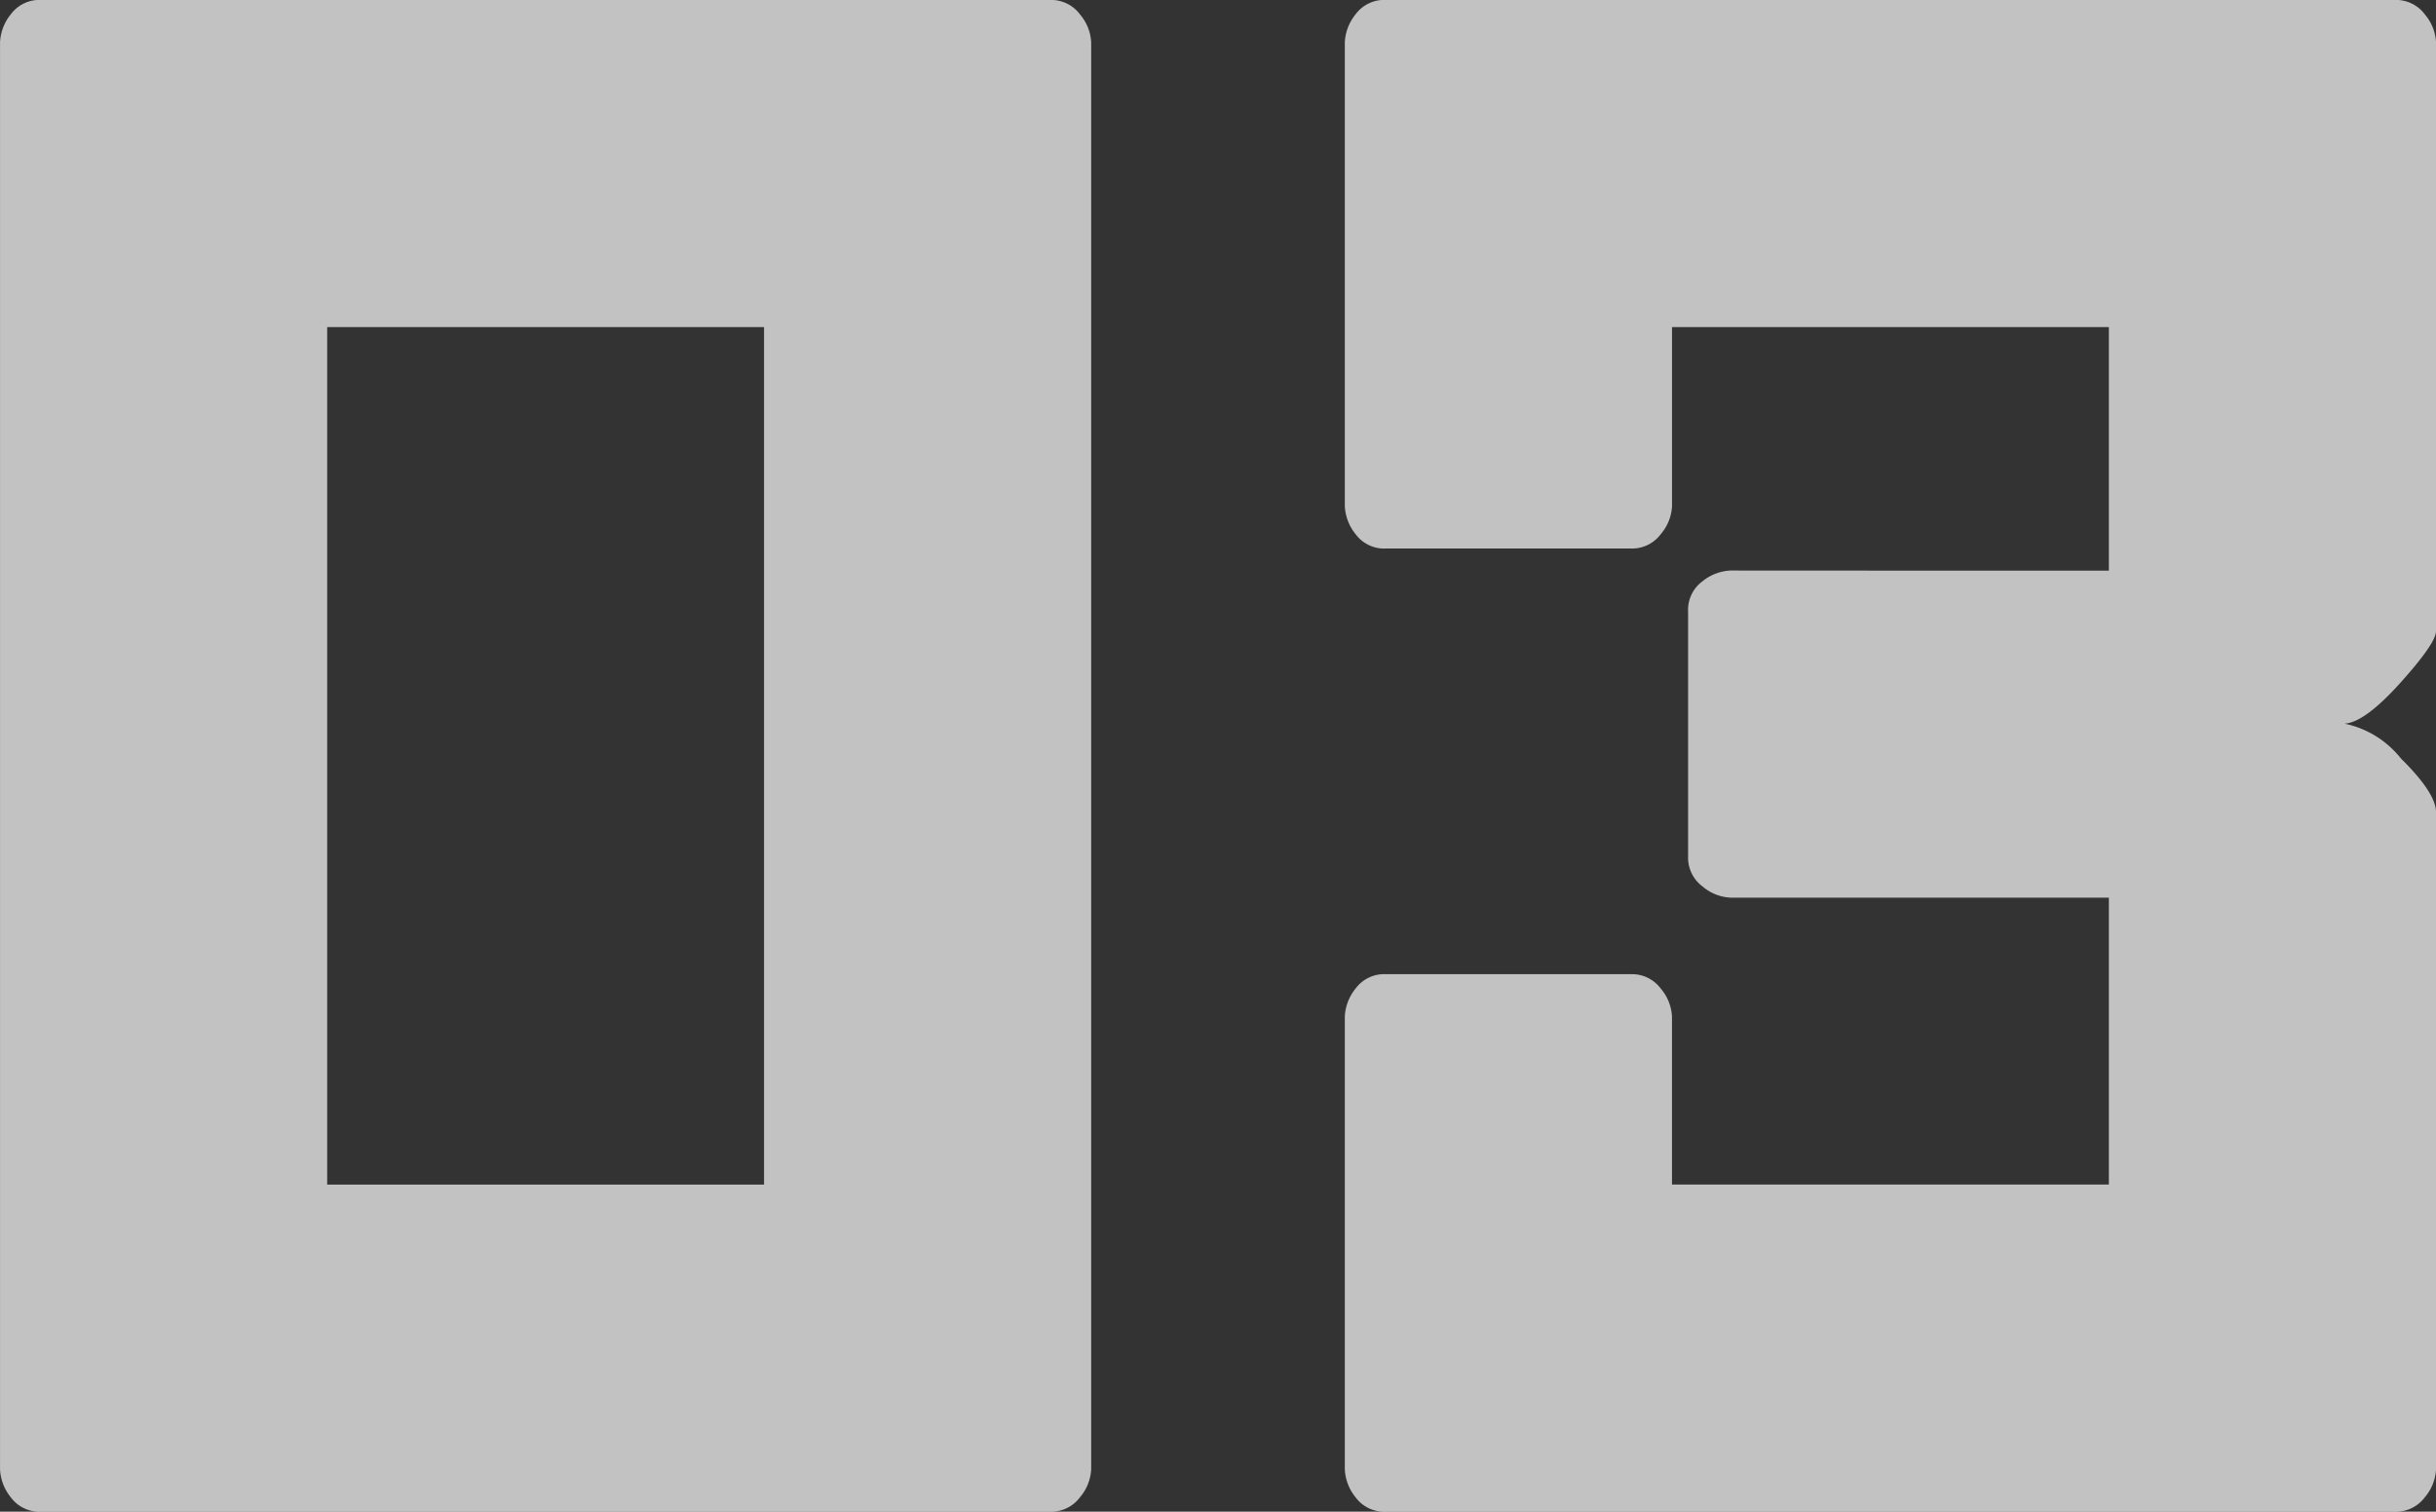 <svg xmlns="http://www.w3.org/2000/svg" width="70.898" height="44.004"><rect width="100%" height="100%" fill="#333333" stroke="none"/><path data-name="パス 29846" d="M31.758 1.23v41.543a1.355 1.355 0 01-.322.806 1.044 1.044 0 01-.879.425H1.202a1.035 1.035 0 01-.893-.425 1.393 1.393 0 01-.308-.806V1.23A1.393 1.393 0 01.309.424a1.035 1.035 0 01.894-.425h29.354a1.044 1.044 0 01.879.425 1.355 1.355 0 01.322.806zm-9.521 33.252V9.521H9.522v24.961zm34.306-17.871h4.834v-7.09H48.663v5.215a1.355 1.355 0 01-.322.806 1.044 1.044 0 01-.879.425h-7.12a1.035 1.035 0 01-.894-.425 1.393 1.393 0 01-.308-.806V1.23a1.393 1.393 0 01.308-.806 1.035 1.035 0 01.894-.425h29.356a1.044 1.044 0 01.879.425 1.355 1.355 0 01.322.806v17.139q0 .352-1.04 1.509t-1.626 1.187a2.816 2.816 0 011.641 1.011q1.025 1.011 1.025 1.567v19.13a1.355 1.355 0 01-.322.806 1.044 1.044 0 01-.879.425H40.342a1.035 1.035 0 01-.894-.425 1.393 1.393 0 01-.308-.806V29.589a1.393 1.393 0 01.308-.806 1.035 1.035 0 01.894-.425h7.119a1.044 1.044 0 01.879.425 1.355 1.355 0 01.322.806v4.893h12.715V26.13H50.362a1.355 1.355 0 01-.806-.322 1.044 1.044 0 01-.425-.879V17.81a1.035 1.035 0 01.425-.894 1.393 1.393 0 01.806-.308z" fill="#fff" opacity=".7" style="mix-blend-mode:screen;isolation:isolate"/></svg>